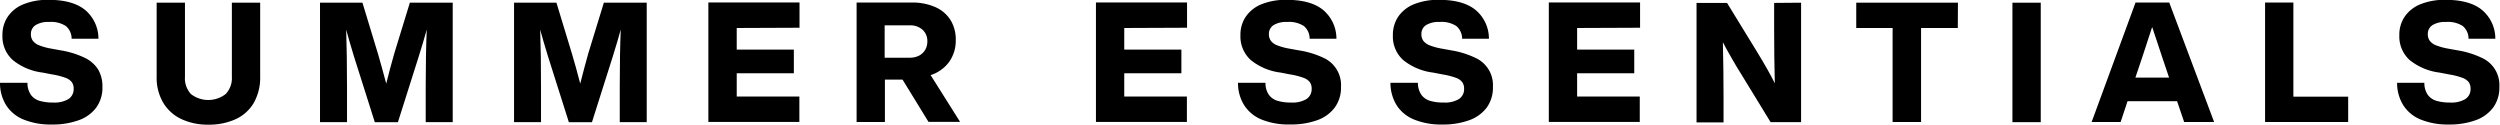 <svg id="sub" xmlns="http://www.w3.org/2000/svg" viewBox="0 0 481.32 24"><path d="M184.82,308.92a7.22,7.22,0,0,1-3.41-2.79,8.12,8.12,0,0,1-1.17-4.3h5.29a3.92,3.92,0,0,0,.66,2.32,3.18,3.18,0,0,0,1.69,1.16,9,9,0,0,0,2.62.32,5.19,5.19,0,0,0,2.92-.67,2.26,2.26,0,0,0,1-2,2.09,2.09,0,0,0-.37-1.28,2.74,2.74,0,0,0-1.26-.83,13.75,13.75,0,0,0-2.5-.63l-1.87-.36a11.3,11.3,0,0,1-5.71-2.4,6.1,6.1,0,0,1-2-4.79,6.2,6.2,0,0,1,1-3.53,6.63,6.63,0,0,1,3-2.41,12.38,12.38,0,0,1,4.92-.87q4.6,0,7,1.95a7.19,7.19,0,0,1,2.56,5.54h-5.16a3.19,3.19,0,0,0-1.1-2.44,5.18,5.18,0,0,0-3.22-.79,4.6,4.6,0,0,0-2.63.61,2,2,0,0,0-.89,1.71,2.11,2.11,0,0,0,.39,1.32,2.79,2.79,0,0,0,1.21.86,12.07,12.07,0,0,0,2.3.63l1.94.35a17,17,0,0,1,4.51,1.41,6.22,6.22,0,0,1,2.59,2.25,6.39,6.39,0,0,1,.83,3.34,6.48,6.48,0,0,1-1.19,4,7.17,7.17,0,0,1-3.39,2.44,14.63,14.63,0,0,1-5.16.82A13.78,13.78,0,0,1,184.82,308.92Z" transform="translate(-180.24 -285.89)"/><path d="M215.19,308.83a8.09,8.09,0,0,1-3.52-3.15,9.49,9.49,0,0,1-1.27-5.05V286.41h5.45V300.7A4.45,4.45,0,0,0,217,304a5.46,5.46,0,0,0,6.68,0,4.42,4.42,0,0,0,1.2-3.34V286.41h5.45v14.22a9.8,9.8,0,0,1-1.24,5.08,7.8,7.8,0,0,1-3.49,3.13,12.3,12.3,0,0,1-5.27,1.05A11.92,11.92,0,0,1,215.19,308.83Z" transform="translate(-180.24 -285.89)"/><path d="M267.4,286.41v23h-5.2v-6.75q0-6.37.2-11.09-.64,2.35-1.55,5.22l-4,12.62h-4.45l-4-12.62c-.66-2.17-1.17-3.9-1.51-5.19.1,3.27.16,7,.16,11.06v6.75h-5.2v-23h8.17l3,9.87q.76,2.61,1.58,5.71.76-3.06,1.55-5.81l3-9.77Z" transform="translate(-180.24 -285.89)"/><path d="M304.75,286.41v23h-5.19v-6.75q0-6.37.19-11.09-.64,2.35-1.54,5.22l-4,12.62h-4.45l-4-12.62c-.67-2.17-1.17-3.9-1.52-5.19q.17,4.9.16,11.06v6.75h-5.19v-23h8.16l3,9.87q.78,2.61,1.58,5.71.78-3.06,1.55-5.81l3-9.77Z" transform="translate(-180.24 -285.89)"/><path d="M322.08,291.28v4.16h11V300h-11v4.48h12.06v4.88H316.62v-23h17.55v4.87Z" transform="translate(-180.24 -285.89)"/><path d="M354,301.21h-3.39v8.17h-5.45v-23h10.64a10.82,10.82,0,0,1,4.5.87,6.58,6.58,0,0,1,2.95,2.51,7.08,7.08,0,0,1,1,3.84,7,7,0,0,1-1.28,4.21,7.05,7.05,0,0,1-3.56,2.54l5.67,9H359ZM350.56,297h4.84a3.87,3.87,0,0,0,1.79-.4,3,3,0,0,0,1.18-1.12,3.19,3.19,0,0,0,.41-1.61,2.91,2.91,0,0,0-.91-2.24,3.5,3.5,0,0,0-2.47-.86h-4.84Z" transform="translate(-180.24 -285.89)"/><path d="M396.69,291.28v4.16h11V300h-11v4.48h12.06v4.88H391.24v-23h17.54v4.87Z" transform="translate(-180.24 -285.89)"/><path d="M423.17,308.92a7.19,7.19,0,0,1-3.4-2.79,8,8,0,0,1-1.18-4.3h5.29a3.92,3.92,0,0,0,.66,2.32,3.2,3.2,0,0,0,1.7,1.16,8.9,8.9,0,0,0,2.61.32,5.19,5.19,0,0,0,2.92-.67,2.26,2.26,0,0,0,1-2,2.09,2.09,0,0,0-.37-1.28,2.74,2.74,0,0,0-1.26-.83,13.75,13.75,0,0,0-2.5-.63l-1.87-.36a11.34,11.34,0,0,1-5.71-2.4,6.1,6.1,0,0,1-2-4.79,6.2,6.2,0,0,1,1-3.53,6.68,6.68,0,0,1,3-2.41,12.45,12.45,0,0,1,4.92-.87q4.62,0,7,1.95a7.19,7.19,0,0,1,2.56,5.54h-5.16a3.15,3.15,0,0,0-1.1-2.44,5.18,5.18,0,0,0-3.22-.79,4.63,4.63,0,0,0-2.63.61,2,2,0,0,0-.89,1.71,2.11,2.11,0,0,0,.39,1.32,2.79,2.79,0,0,0,1.21.86,12.2,12.2,0,0,0,2.31.63l1.93.35A17.13,17.13,0,0,1,435,297a5.74,5.74,0,0,1,3.42,5.59,6.49,6.49,0,0,1-1.2,4,7.19,7.19,0,0,1-3.38,2.44,14.72,14.72,0,0,1-5.17.82A13.81,13.81,0,0,1,423.17,308.92Z" transform="translate(-180.24 -285.89)"/><path d="M452.53,308.92a7.17,7.17,0,0,1-3.41-2.79,8.22,8.22,0,0,1-1.18-4.3h5.29a4,4,0,0,0,.67,2.32,3.18,3.18,0,0,0,1.69,1.16,8.94,8.94,0,0,0,2.61.32,5.17,5.17,0,0,0,2.92-.67,2.25,2.25,0,0,0,1-2,2.09,2.09,0,0,0-.38-1.28,2.65,2.65,0,0,0-1.25-.83,14.21,14.21,0,0,0-2.5-.63l-1.87-.36a11.3,11.3,0,0,1-5.71-2.4,6.07,6.07,0,0,1-2-4.79,6.27,6.27,0,0,1,1-3.53,6.65,6.65,0,0,1,3-2.41,12.38,12.38,0,0,1,4.92-.87q4.61,0,7,1.95a7.19,7.19,0,0,1,2.57,5.54h-5.16a3.22,3.22,0,0,0-1.1-2.44,5.21,5.21,0,0,0-3.23-.79,4.65,4.65,0,0,0-2.63.61,2,2,0,0,0-.88,1.71,2.17,2.17,0,0,0,.38,1.32,2.86,2.86,0,0,0,1.21.86,12.2,12.2,0,0,0,2.31.63l1.94.35a17,17,0,0,1,4.51,1.41,5.74,5.74,0,0,1,3.42,5.59,6.55,6.55,0,0,1-1.19,4,7.27,7.27,0,0,1-3.39,2.44,14.63,14.63,0,0,1-5.16.82A13.78,13.78,0,0,1,452.53,308.92Z" transform="translate(-180.24 -285.89)"/><path d="M483.88,291.28v4.16h11V300h-11v4.48h12.06v4.88H478.43v-23H496v4.87Z" transform="translate(-180.24 -285.89)"/><path d="M527,286.41v23h-5.87l-5.61-9.17q-1-1.57-1.92-3.21c-.64-1.08-1.19-2.1-1.66-3,.08,3.33.13,6.87.13,10.61v4.81h-5.2v-23h5.87l5.62,9.16q2.39,3.9,3.58,6.32-.13-5-.13-10.68v-4.8Z" transform="translate(-180.24 -285.89)"/><path d="M557.17,291.28H550.1v18.1h-5.48v-18.1h-7v-4.87h19.58Z" transform="translate(-180.24 -285.89)"/><path d="M567.69,286.41h5.45v23h-5.45Z" transform="translate(-180.24 -285.89)"/><path d="M599.39,305.38h-9.54l-1.33,4h-5.58l8.45-23h6.49l8.64,23h-5.77Zm-1.54-4.55-1.33-3.94c-.41-1.16-1-3.1-1.93-5.8-.86,2.68-1.5,4.62-1.9,5.8l-1.33,3.94Z" transform="translate(-180.24 -285.89)"/><path d="M632.33,304.5v4.88h-16v-23h5.45V304.5Z" transform="translate(-180.24 -285.89)"/><path d="M646.33,308.92a7.14,7.14,0,0,1-3.4-2.79,8,8,0,0,1-1.18-4.3H647a3.92,3.92,0,0,0,.66,2.32,3.18,3.18,0,0,0,1.69,1.16,9,9,0,0,0,2.62.32,5.19,5.19,0,0,0,2.92-.67,2.26,2.26,0,0,0,1-2,2.09,2.09,0,0,0-.37-1.28,2.74,2.74,0,0,0-1.26-.83,13.75,13.75,0,0,0-2.5-.63l-1.87-.36a11.34,11.34,0,0,1-5.71-2.4,6.1,6.1,0,0,1-2-4.79,6.2,6.2,0,0,1,1-3.53,6.68,6.68,0,0,1,3-2.41,12.41,12.41,0,0,1,4.92-.87c3.08,0,5.41.65,7,1.95a7.19,7.19,0,0,1,2.56,5.54h-5.16a3.15,3.15,0,0,0-1.1-2.44,5.18,5.18,0,0,0-3.22-.79,4.63,4.63,0,0,0-2.63.61,2,2,0,0,0-.89,1.71,2.11,2.11,0,0,0,.39,1.32,2.79,2.79,0,0,0,1.21.86,12.07,12.07,0,0,0,2.3.63l1.94.35a17.13,17.13,0,0,1,4.52,1.41,5.74,5.74,0,0,1,3.42,5.59,6.49,6.49,0,0,1-1.2,4,7.19,7.19,0,0,1-3.38,2.44,14.72,14.72,0,0,1-5.17.82A13.78,13.78,0,0,1,646.33,308.92Z" transform="translate(-180.24 -285.89)"/></svg>
